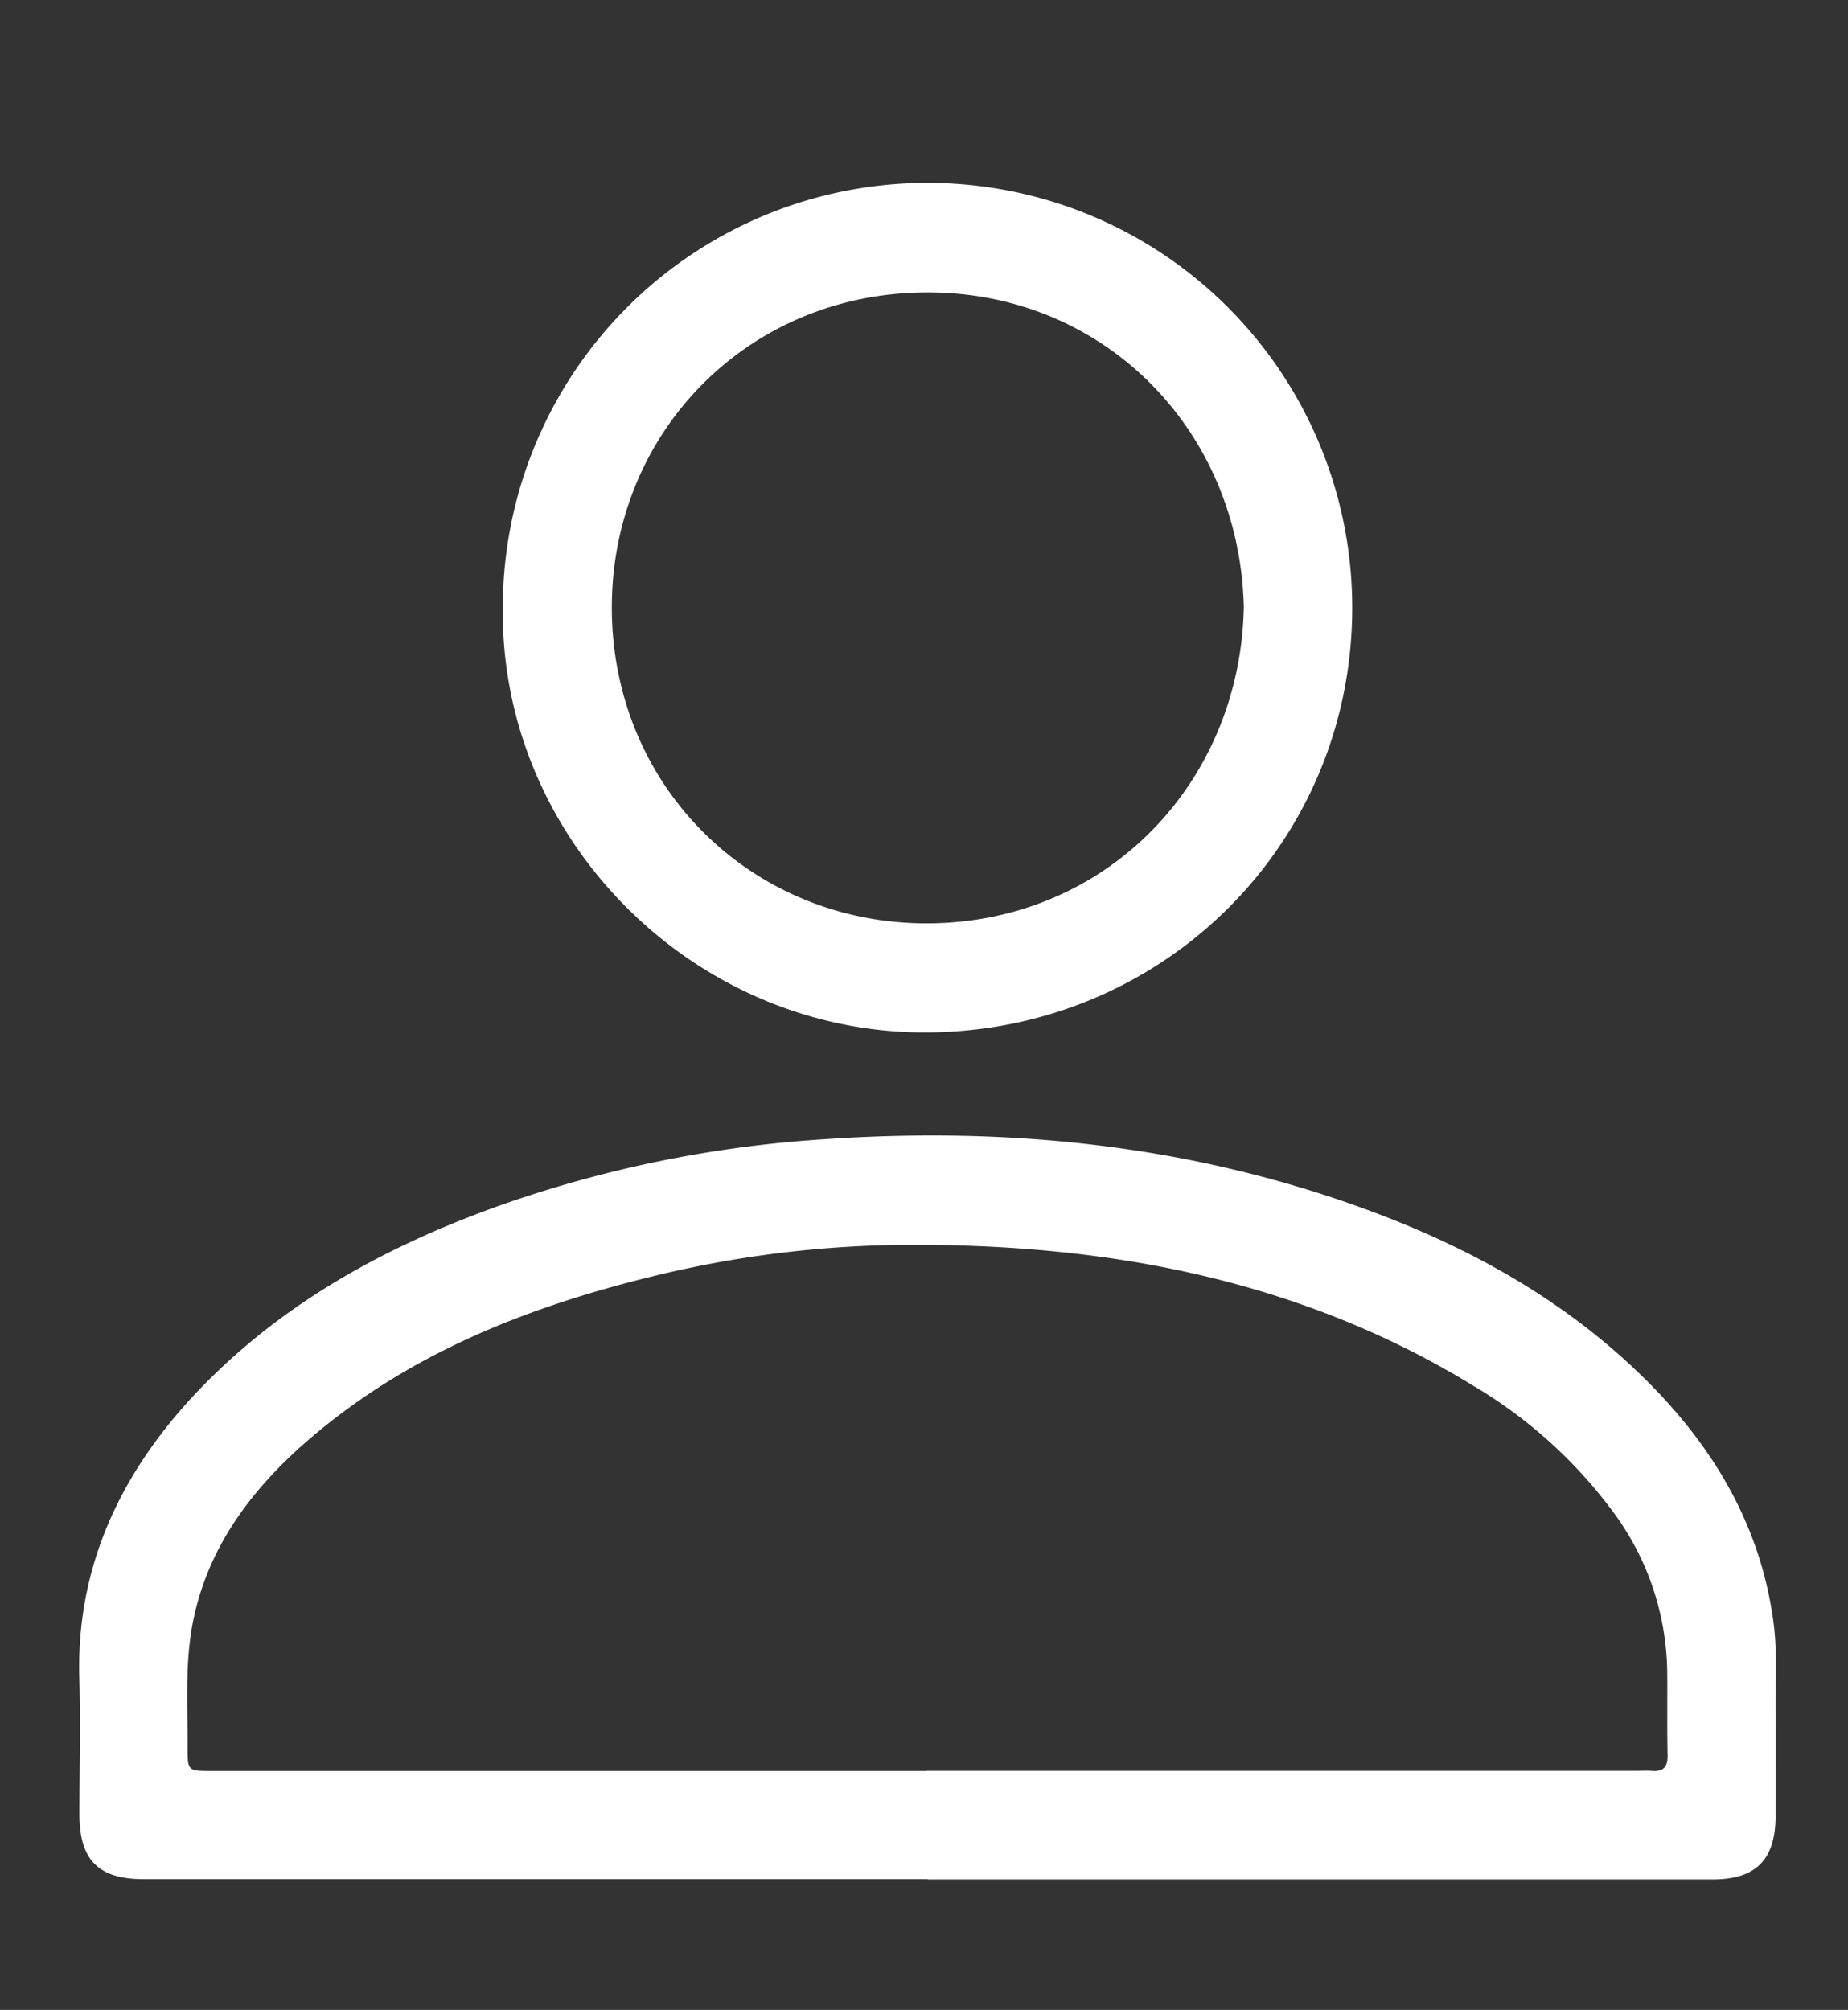 <svg id="Capa_1" data-name="Capa 1" xmlns="http://www.w3.org/2000/svg" viewBox="0 0 297 323"><rect x="0" y="0" width="297" height="323" fill="#333333" stroke="none"/><defs><style>.cls-1{fill:#fff;}</style></defs><title>persona</title><path class="cls-1" d="M149.07,302H23.2c-7.41,0-10.44-3.05-10.44-10.5,0-7.09.19-14.18,0-21.26C12.13,252.6,18.82,237.81,30.45,225,44,210.22,60.94,200.75,79.56,194a193.29,193.29,0,0,1,53.08-10.93c29.37-2,58.1.91,85.91,10.92,17.53,6.31,33.57,15.17,46.77,28.57,10.55,10.71,17.76,23.2,19.73,38.35,0.61,4.71.26,9.44,0.31,14.16,0.06,5.57,0,11.15,0,16.73,0,7.07-3.14,10.24-10.15,10.24H149.07Zm-0.21-17.41H263.09c0.76,0,1.52-.06,2.27,0,2,0.19,2.69-.62,2.64-2.6-0.1-4.53,0-9.07-.06-13.6a44,44,0,0,0-8.63-25.34,76.28,76.28,0,0,0-22.57-20.38c-27.81-17-58.53-22.72-90.59-22.62a175.34,175.34,0,0,0-41,5c-20.8,5.06-40.34,12.82-56.61,27.25C39.93,240,33.3,249.05,31,260.7c-1.3,6.62-.82,13.36-0.85,20.06,0,3.85,0,3.85,3.89,3.85H148.86Z"/><path class="cls-1" d="M80.81,97.64a68.25,68.25,0,0,1,136.51,0c0,38-30.43,68.18-68.55,68.28C111.46,166,80.36,134.86,80.81,97.64Zm119.09-.08C199.21,69,177.33,46.92,149,47c-28.77,0-50.82,22.56-50.67,50.92,0.16,28.72,22.7,50.59,50.85,50.47C177.89,148.22,199.35,125.78,199.9,97.56Z"/></svg>